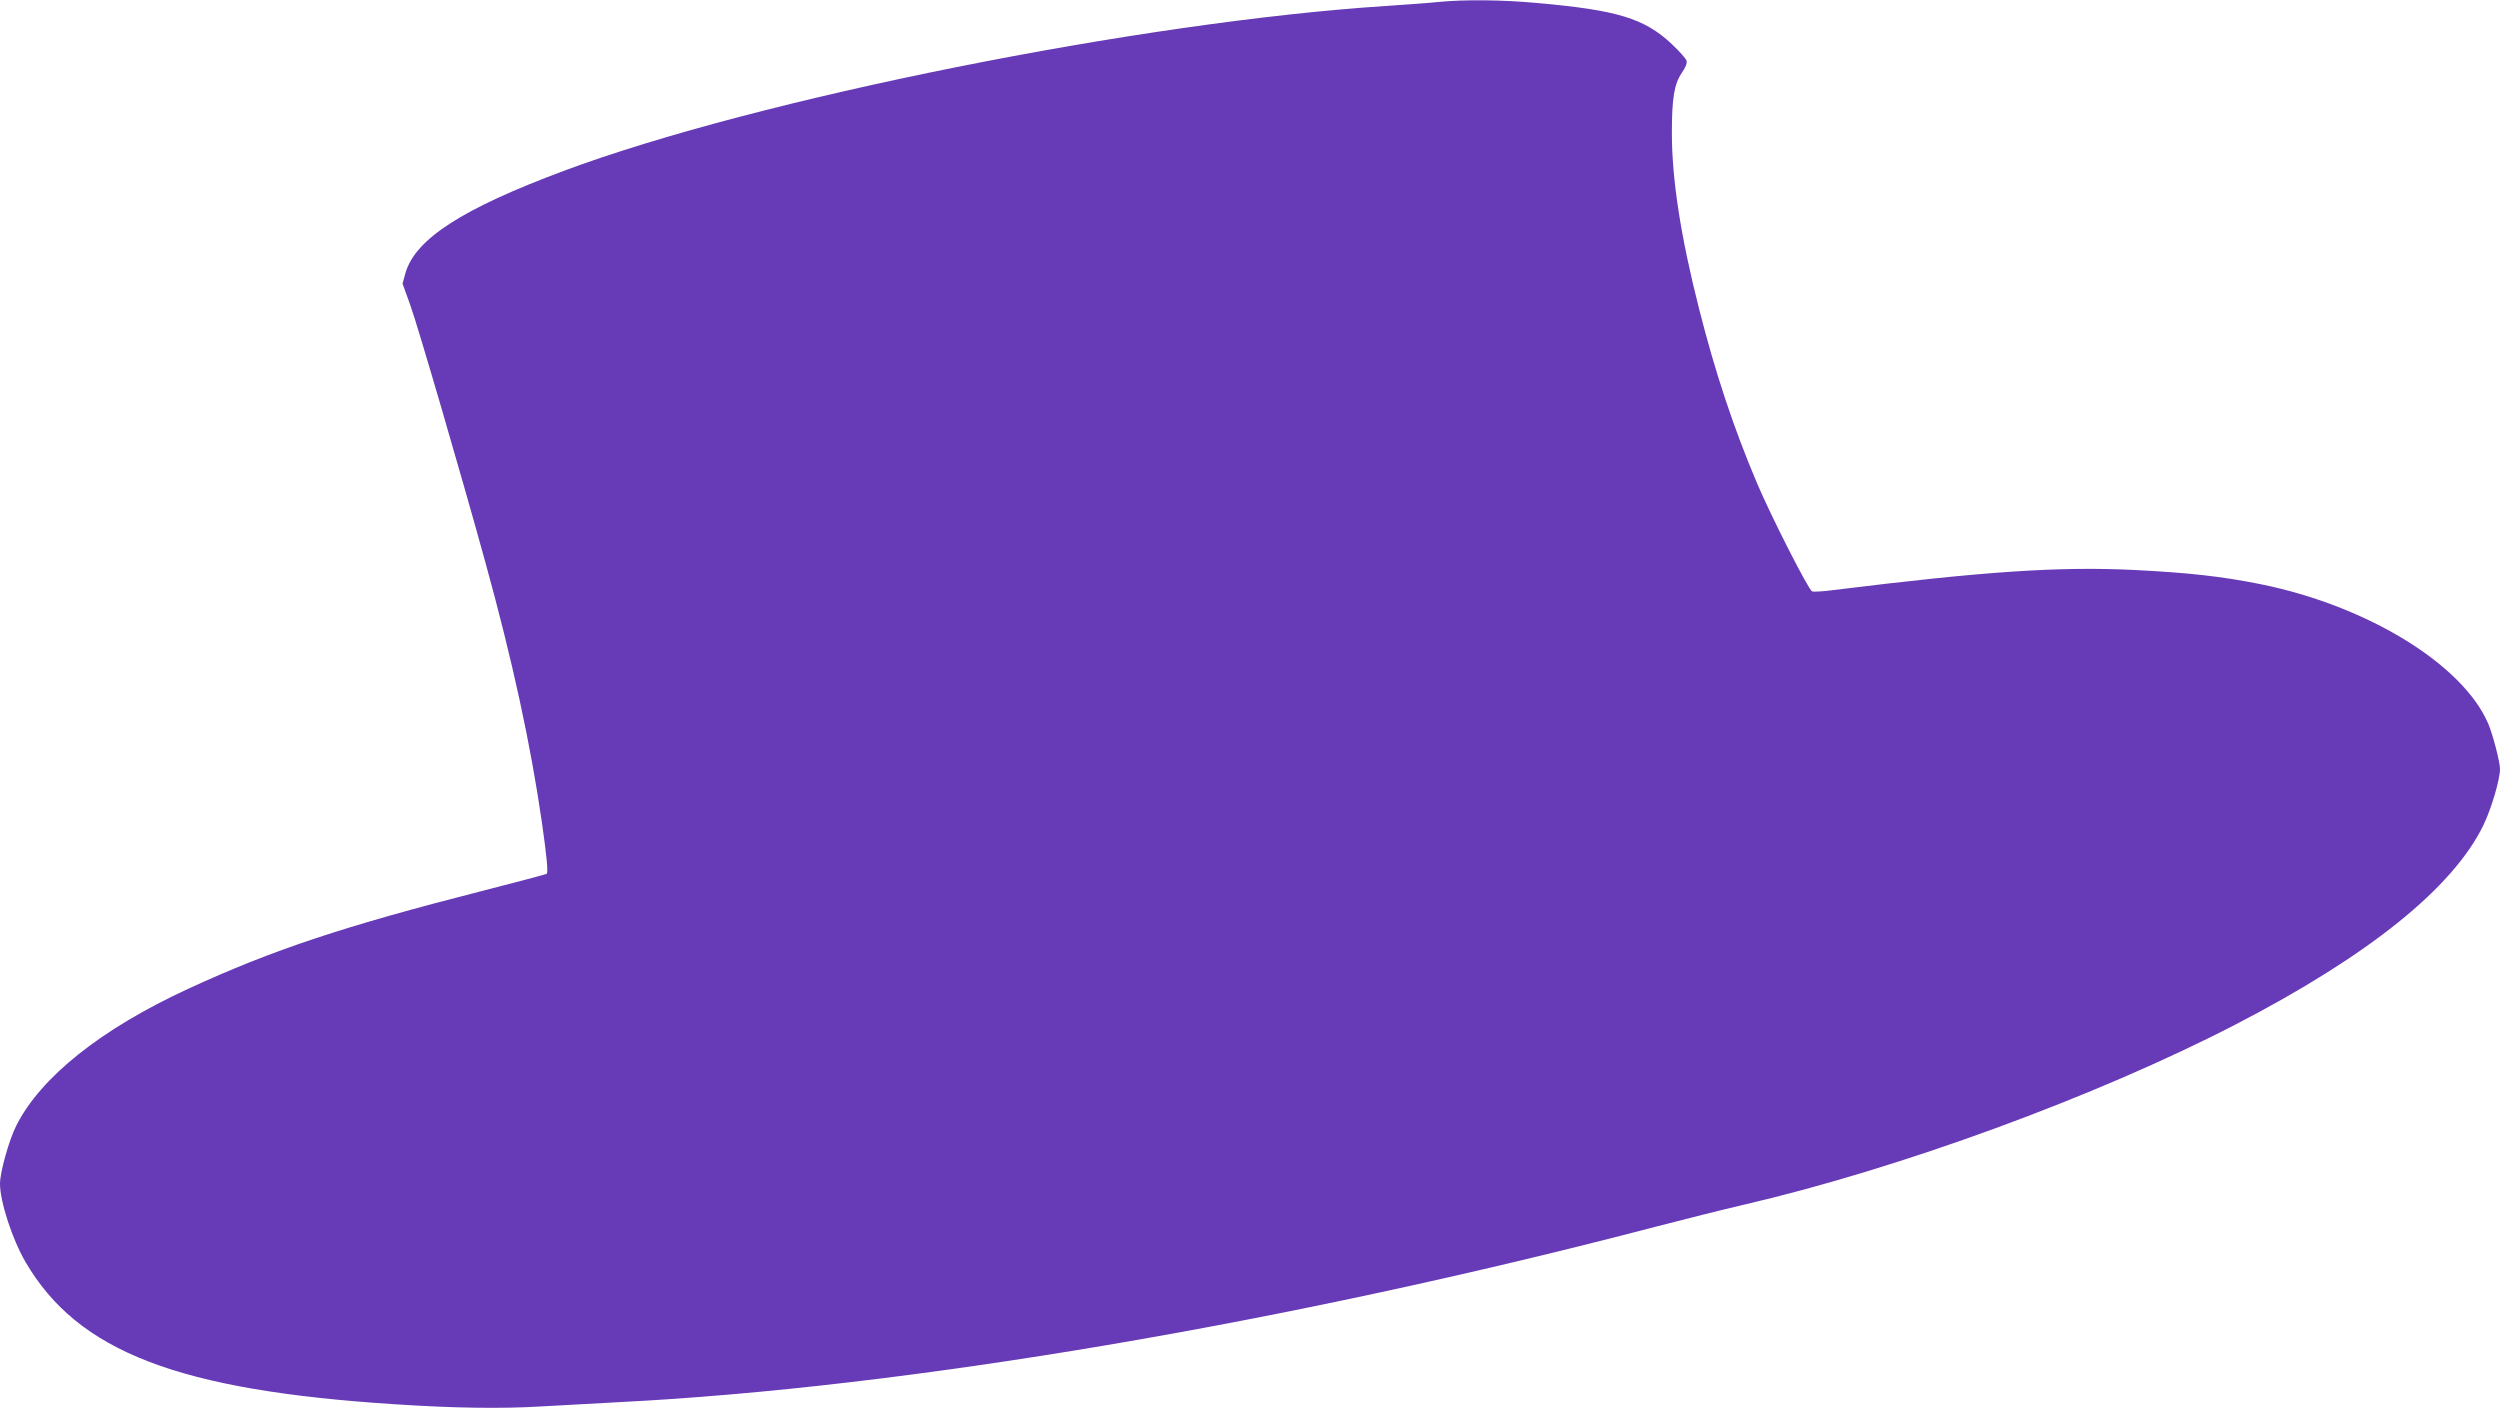 <?xml version="1.0" standalone="no"?>
<!DOCTYPE svg PUBLIC "-//W3C//DTD SVG 20010904//EN"
 "http://www.w3.org/TR/2001/REC-SVG-20010904/DTD/svg10.dtd">
<svg version="1.0" xmlns="http://www.w3.org/2000/svg"
 width="1280pt" height="721pt" viewBox="0 0 1280 721"
 preserveAspectRatio="xMidYMid meet">
<g transform="translate(0,721) scale(0.1,-0.1)"
fill="#673ab7" stroke="none">
<path d="M7365 7200 c-44 -5 -161 -13 -260 -20 -1254 -80 -3228 -475 -4219
-845 -520 -194 -760 -349 -810 -523 l-15 -54 40 -111 c38 -105 259 -862 383
-1312 140 -507 233 -936 291 -1339 25 -175 32 -252 24 -260 -2 -2 -148 -41
-324 -86 -714 -182 -1081 -304 -1510 -502 -447 -206 -757 -453 -882 -702 -37
-74 -83 -237 -83 -297 0 -91 63 -285 131 -401 268 -459 782 -657 1894 -728
302 -20 546 -23 745 -11 107 6 287 16 400 22 1467 74 3422 405 5310 899 146
38 346 88 445 111 802 186 1806 554 2520 923 684 354 1114 700 1270 1021 41
85 85 234 85 288 0 35 -37 178 -60 231 -130 305 -621 605 -1166 715 -198 40
-371 59 -652 73 -381 18 -760 -7 -1533 -103 -53 -7 -103 -10 -111 -7 -18 7
-210 384 -282 554 -120 283 -214 566 -297 894 -94 370 -139 662 -139 900 0
178 12 250 51 307 19 28 28 50 24 62 -3 11 -37 49 -75 85 -141 132 -277 174
-693 211 -176 16 -369 18 -502 5z"/>
</g>
</svg>
